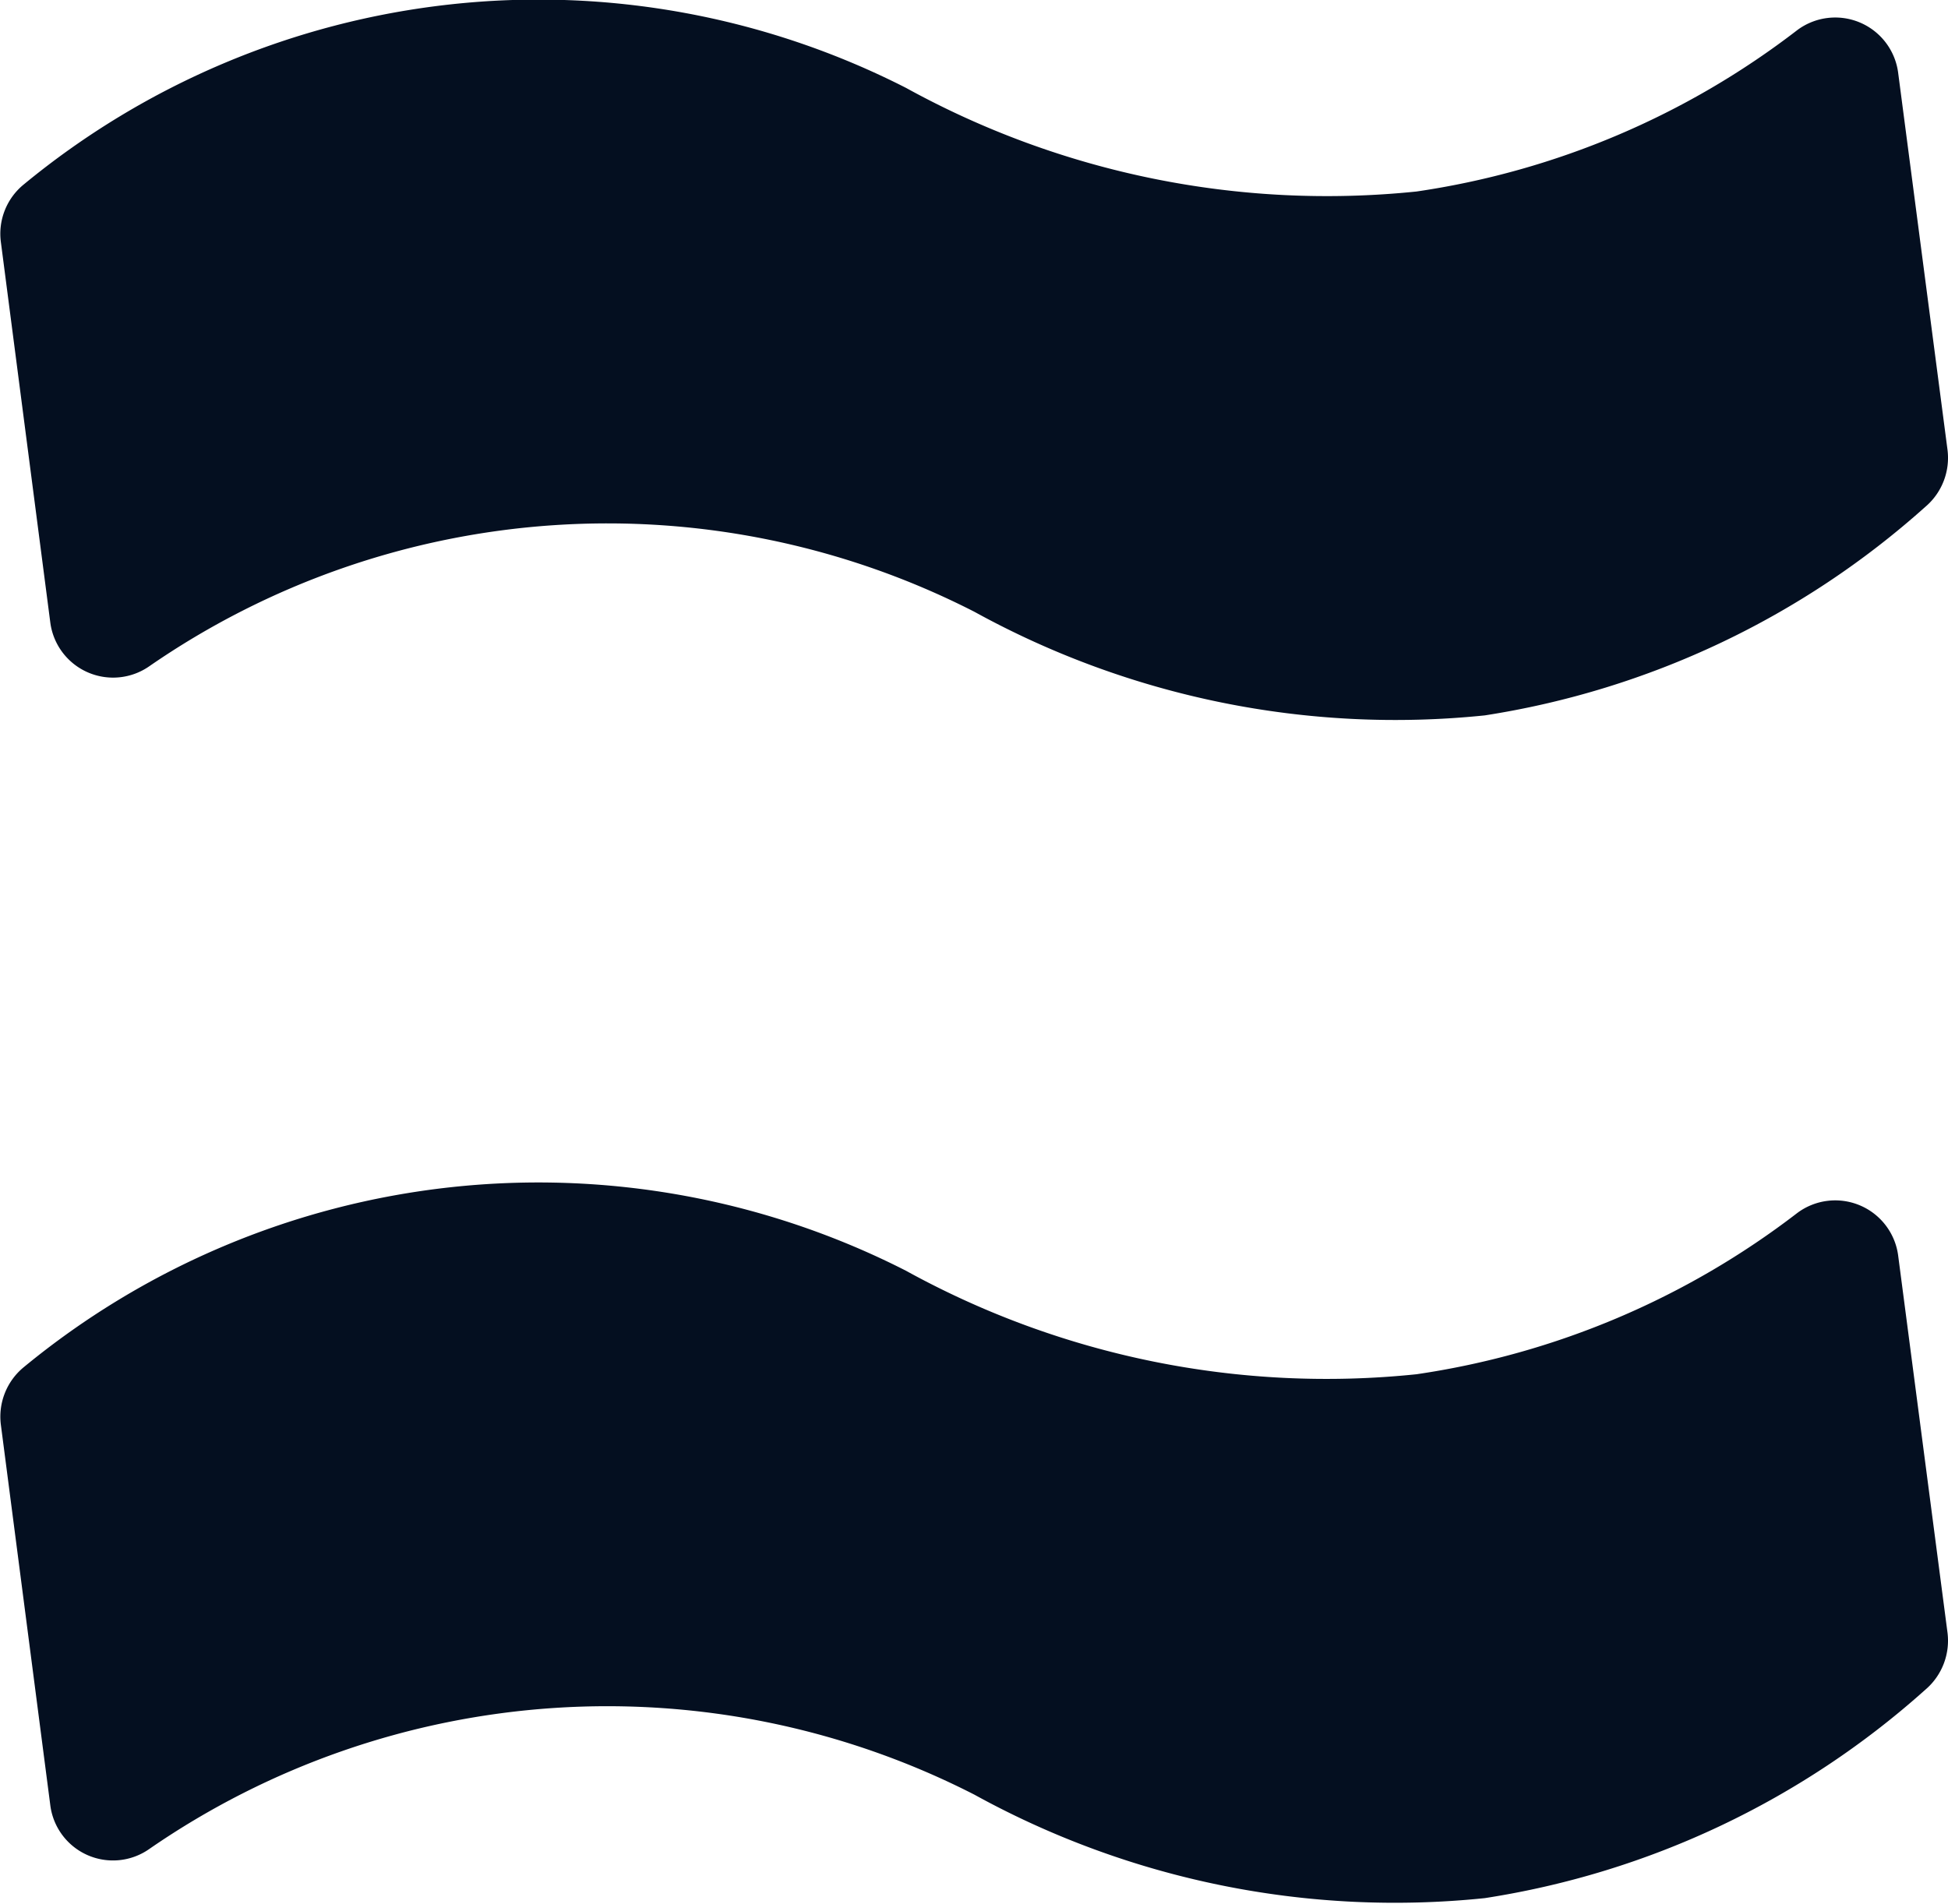 <svg id="img-icon" xmlns="http://www.w3.org/2000/svg" width="13.536" height="13.235" viewBox="0 0 13.536 13.235">
  <path id="Path_5" data-name="Path 5" d="M-1437.956,61.65a.44.44,0,0,0,.688.3,5.6,5.6,0,0,1,5.733-.378,6.065,6.065,0,0,0,3.546.72,5.956,5.956,0,0,0,3.062-1.45.446.446,0,0,0,.153-.4l-.343-2.621a.441.441,0,0,0-.7-.292,5.683,5.683,0,0,1-2.646,1.122,6.064,6.064,0,0,1-3.547-.72,5.621,5.621,0,0,0-6.131.671.442.442,0,0,0-.159.4Z" transform="translate(1438.306 -57.32)" fill="#040f20"/>
  <path id="Path_6" data-name="Path 6" d="M-1437.956,69.085a.439.439,0,0,0,.688.3,5.6,5.6,0,0,1,5.733-.377,6.055,6.055,0,0,0,3.546.719,5.945,5.945,0,0,0,3.062-1.449.447.447,0,0,0,.153-.4l-.343-2.622a.441.441,0,0,0-.7-.291,5.692,5.692,0,0,1-2.646,1.121,6.054,6.054,0,0,1-3.547-.719,5.623,5.623,0,0,0-6.131.67.445.445,0,0,0-.159.4Z" transform="translate(1438.306 -56.535)" fill="#040f20"/>
</svg>
